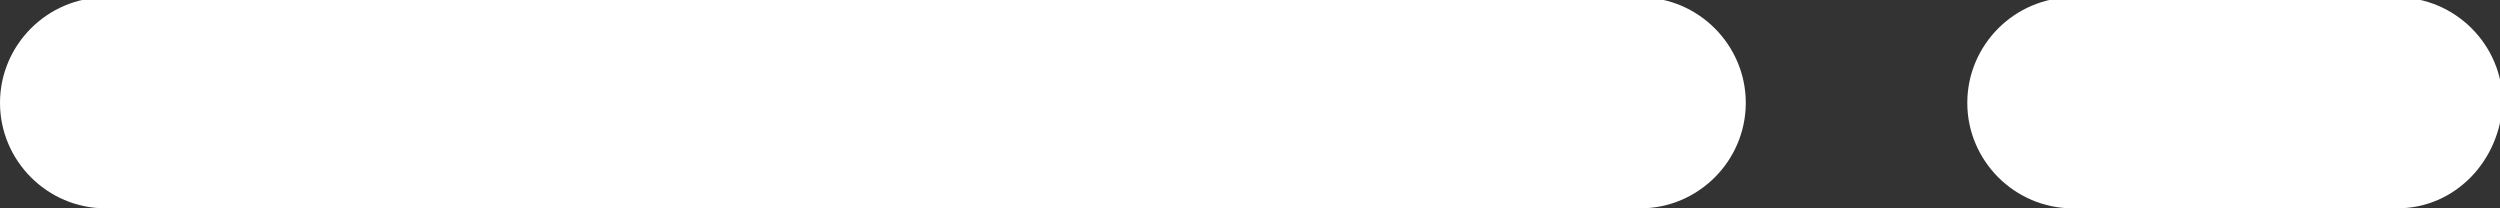 <svg xmlns="http://www.w3.org/2000/svg" x="0px" y="0px" viewBox="0 0 94.8 7.9" style="vertical-align: middle; max-width: 100%; width: 100%;" width="100%"><rect x="0" y="0" width="94.8" height="7.9" fill="#333333" stroke="none"/><path d="M62.2,7.9H4c-2.2,0-4-1.8-4-4v0c0-2.2,1.8-4,4-4l58.2,0c2.2,0,4,1.8,4,4v0C66.2,6.1,64.4,7.9,62.2,7.9z" fill="#ffffff"></path><path d="M90.9,7.9H78.6c-2.2,0-4-1.8-4-4v0c0-2.2,1.8-4,4-4l12.3,0c2.2,0,4,1.8,4,4v0C94.8,6.1,93.1,7.9,90.9,7.9z" fill="#ffffff"></path></svg>